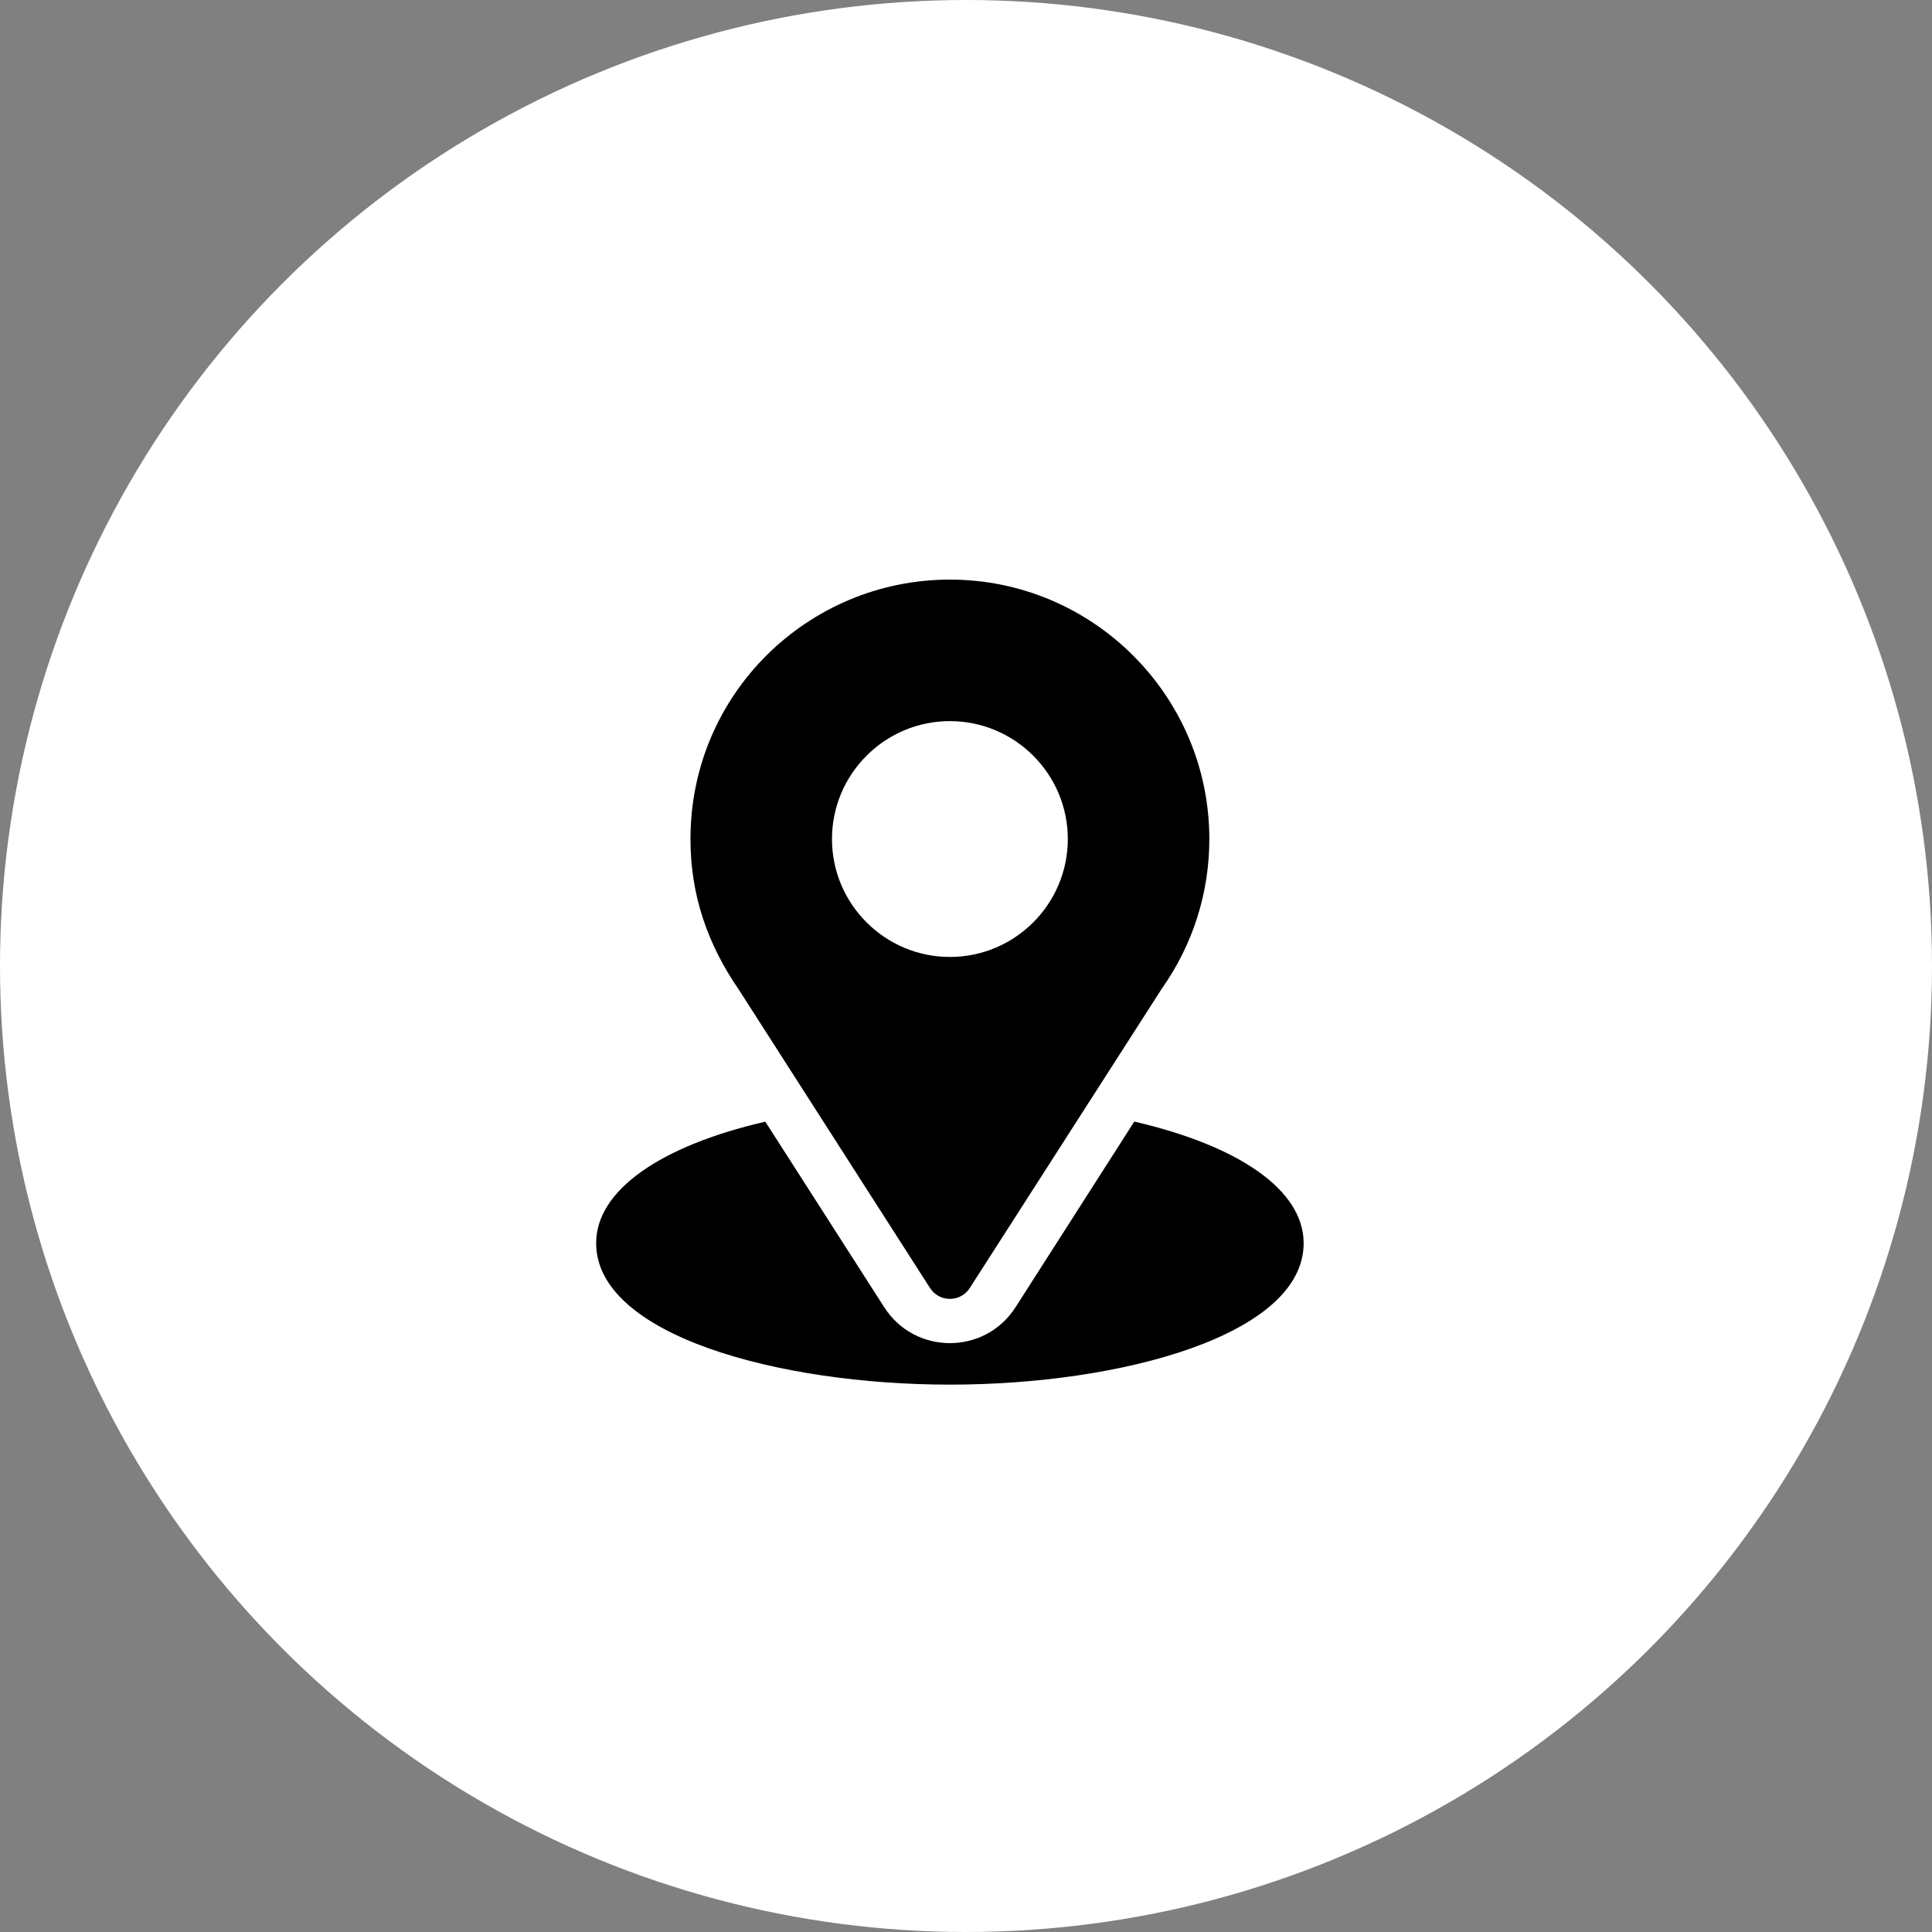 <svg width="60" height="60" viewBox="0 0 60 60" fill="none" xmlns="http://www.w3.org/2000/svg">
<rect x="0" y="0" width="60" height="60" fill="#808080" stroke="none"/>
<circle cx="30" cy="30" r="30" fill="white"/>
<g clip-path="url(#clip0_191_3)">
<path d="M29.5 18C25.107 18 21.443 21.539 21.443 26.057C21.443 27.776 21.96 29.308 22.951 30.744L28.883 40.001C29.171 40.451 29.829 40.45 30.117 40.001L36.075 30.713C37.044 29.342 37.557 27.732 37.557 26.057C37.557 21.614 33.942 18 29.5 18ZM29.5 29.719C27.481 29.719 25.838 28.076 25.838 26.057C25.838 24.038 27.481 22.395 29.5 22.395C31.519 22.395 33.162 24.038 33.162 26.057C33.162 28.076 31.519 29.719 29.5 29.719Z" fill="black"/>
<path d="M35.226 34.832L31.538 40.598C30.583 42.086 28.412 42.081 27.462 40.599L23.767 34.834C20.517 35.585 18.514 36.962 18.514 38.607C18.514 41.461 24.174 43.001 29.5 43.001C34.826 43.001 40.486 41.461 40.486 38.607C40.486 36.96 38.48 35.583 35.226 34.832Z" fill="black"/>
</g>
<defs>
<clipPath id="clip0_191_3">
<rect width="25" height="25" fill="white" transform="translate(17 18)"/>
</clipPath>
</defs>
</svg>
